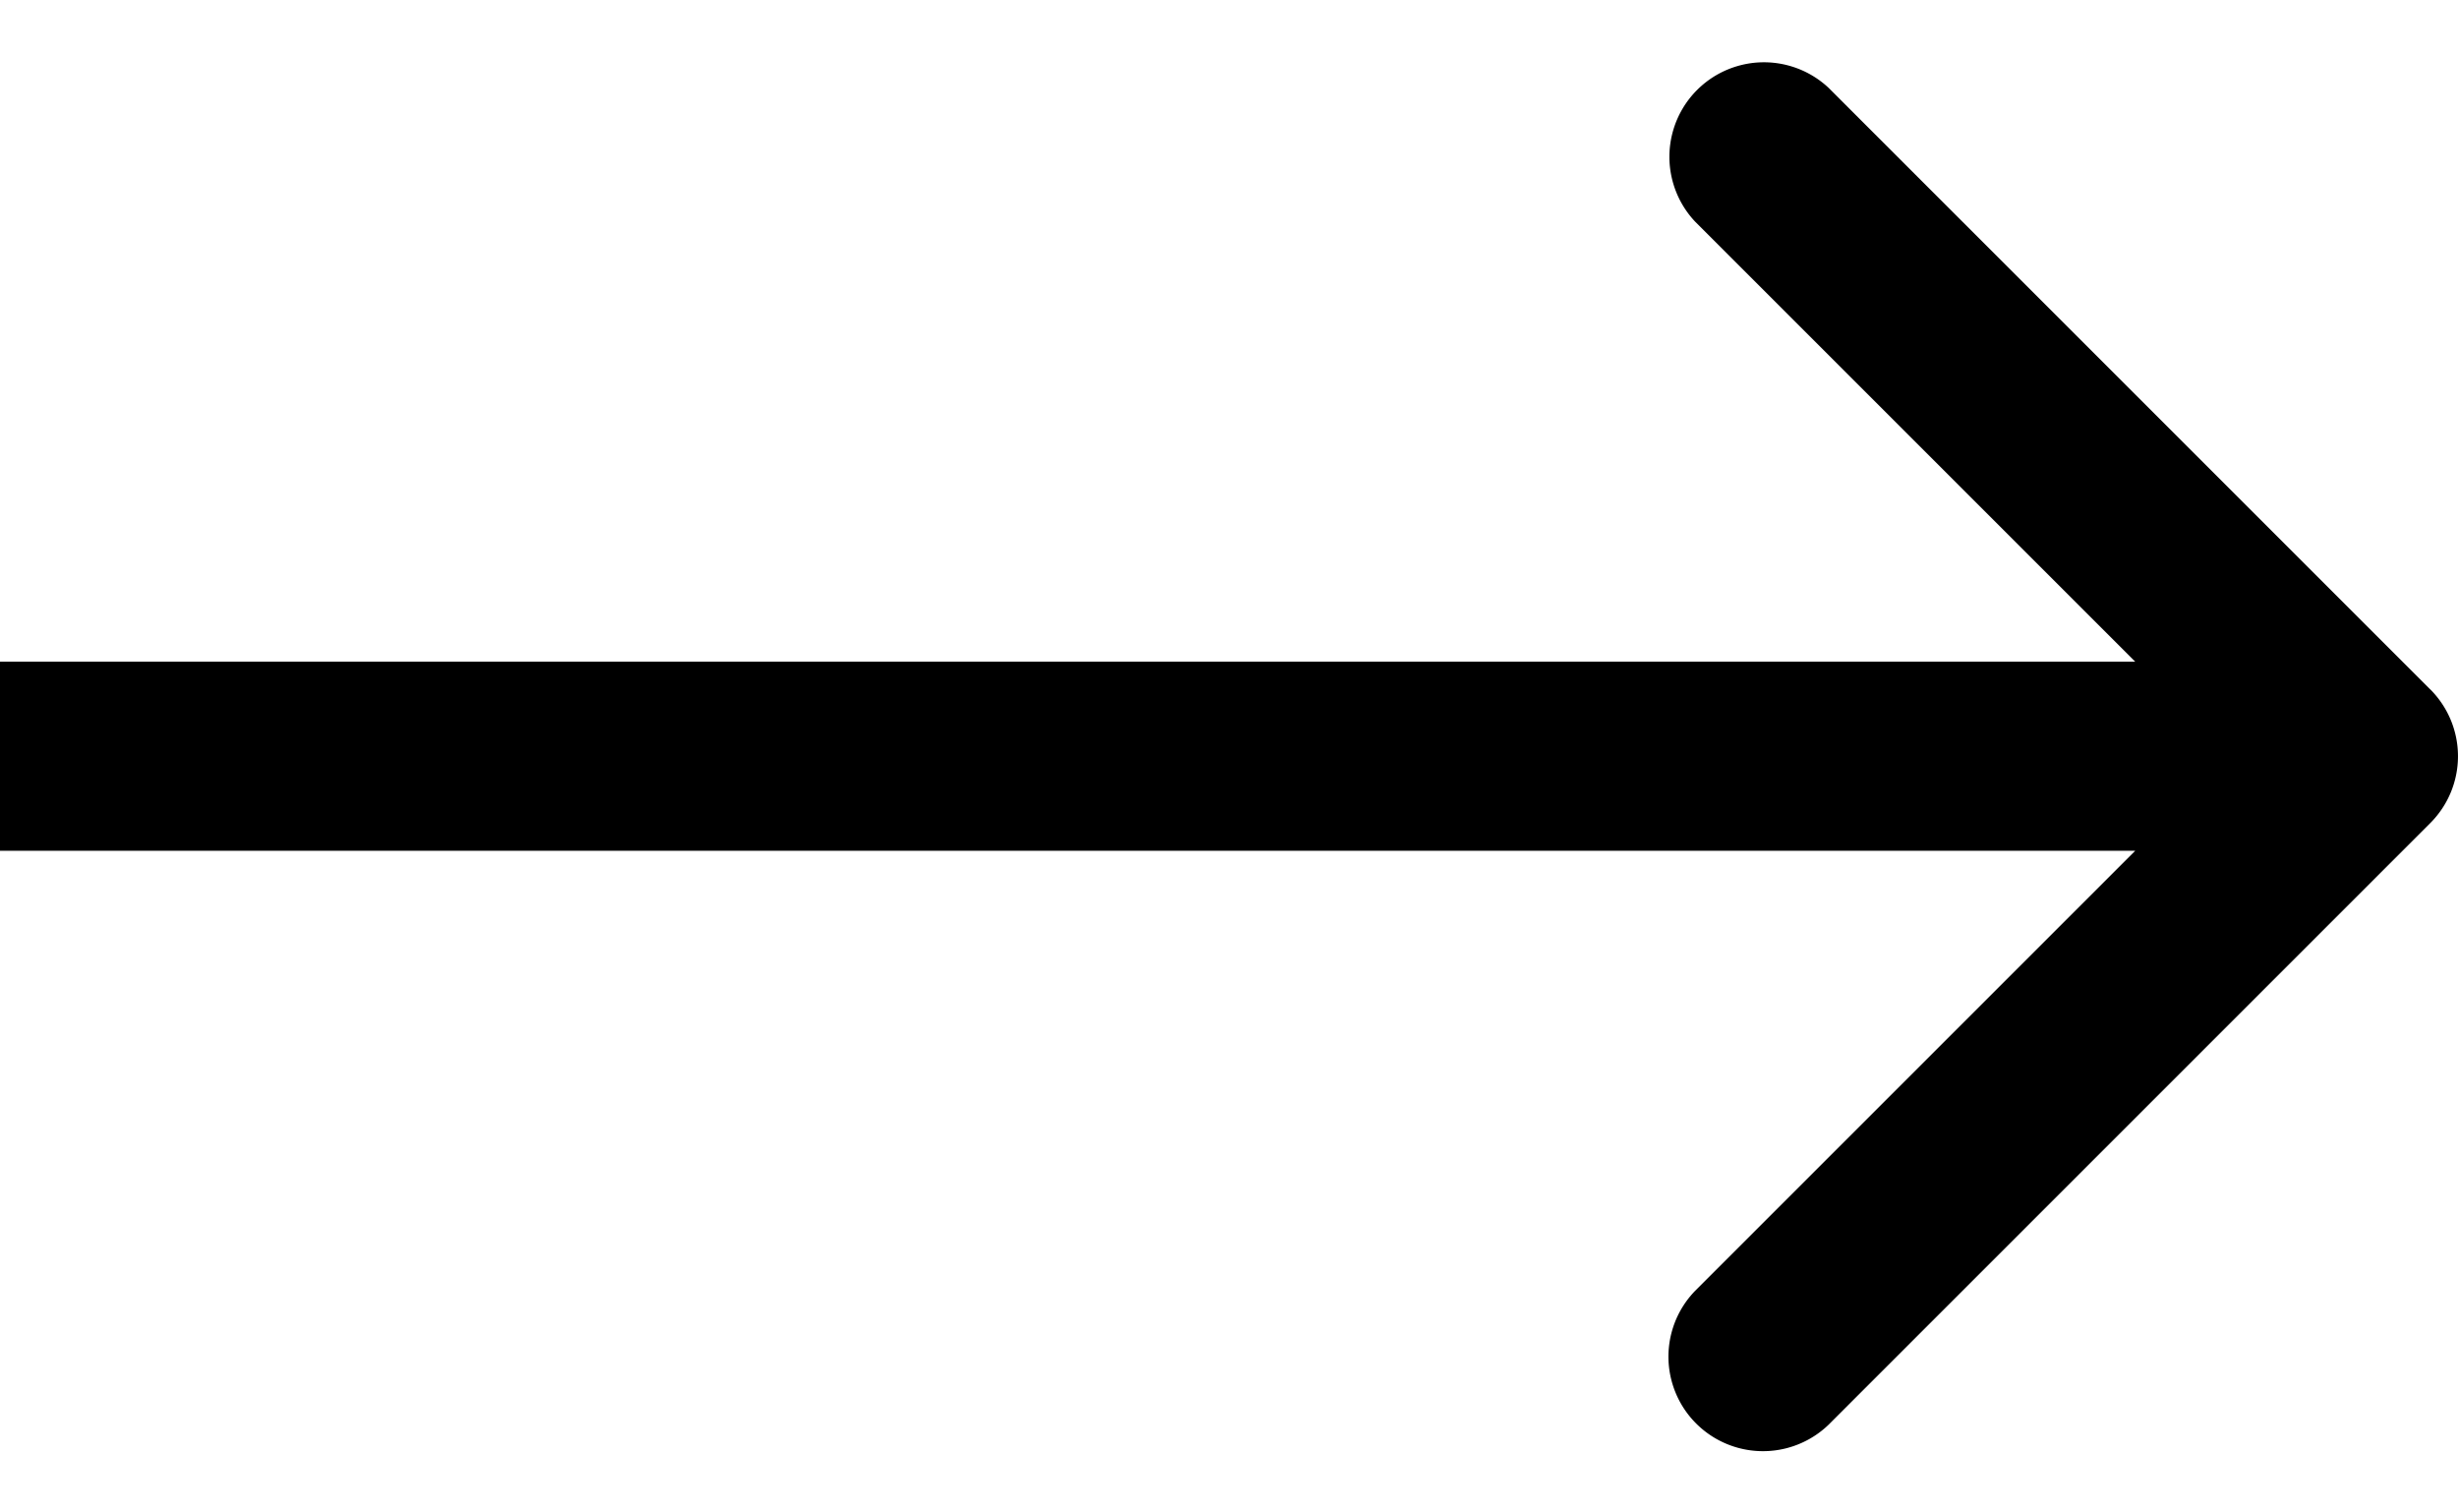 <svg width="26" height="16" viewBox="0 0 26 16" fill="none" xmlns="http://www.w3.org/2000/svg"><path d="M25.707 7.293a1 1 0 0 1 0 1.414l-6.364 6.364a1 1 0 0 1-1.414-1.414L23.586 8l-5.657-5.657A1 1 0 0 1 19.343.93l6.364 6.364ZM25 9H0V7h25v2Z" fill="#000"/></svg>